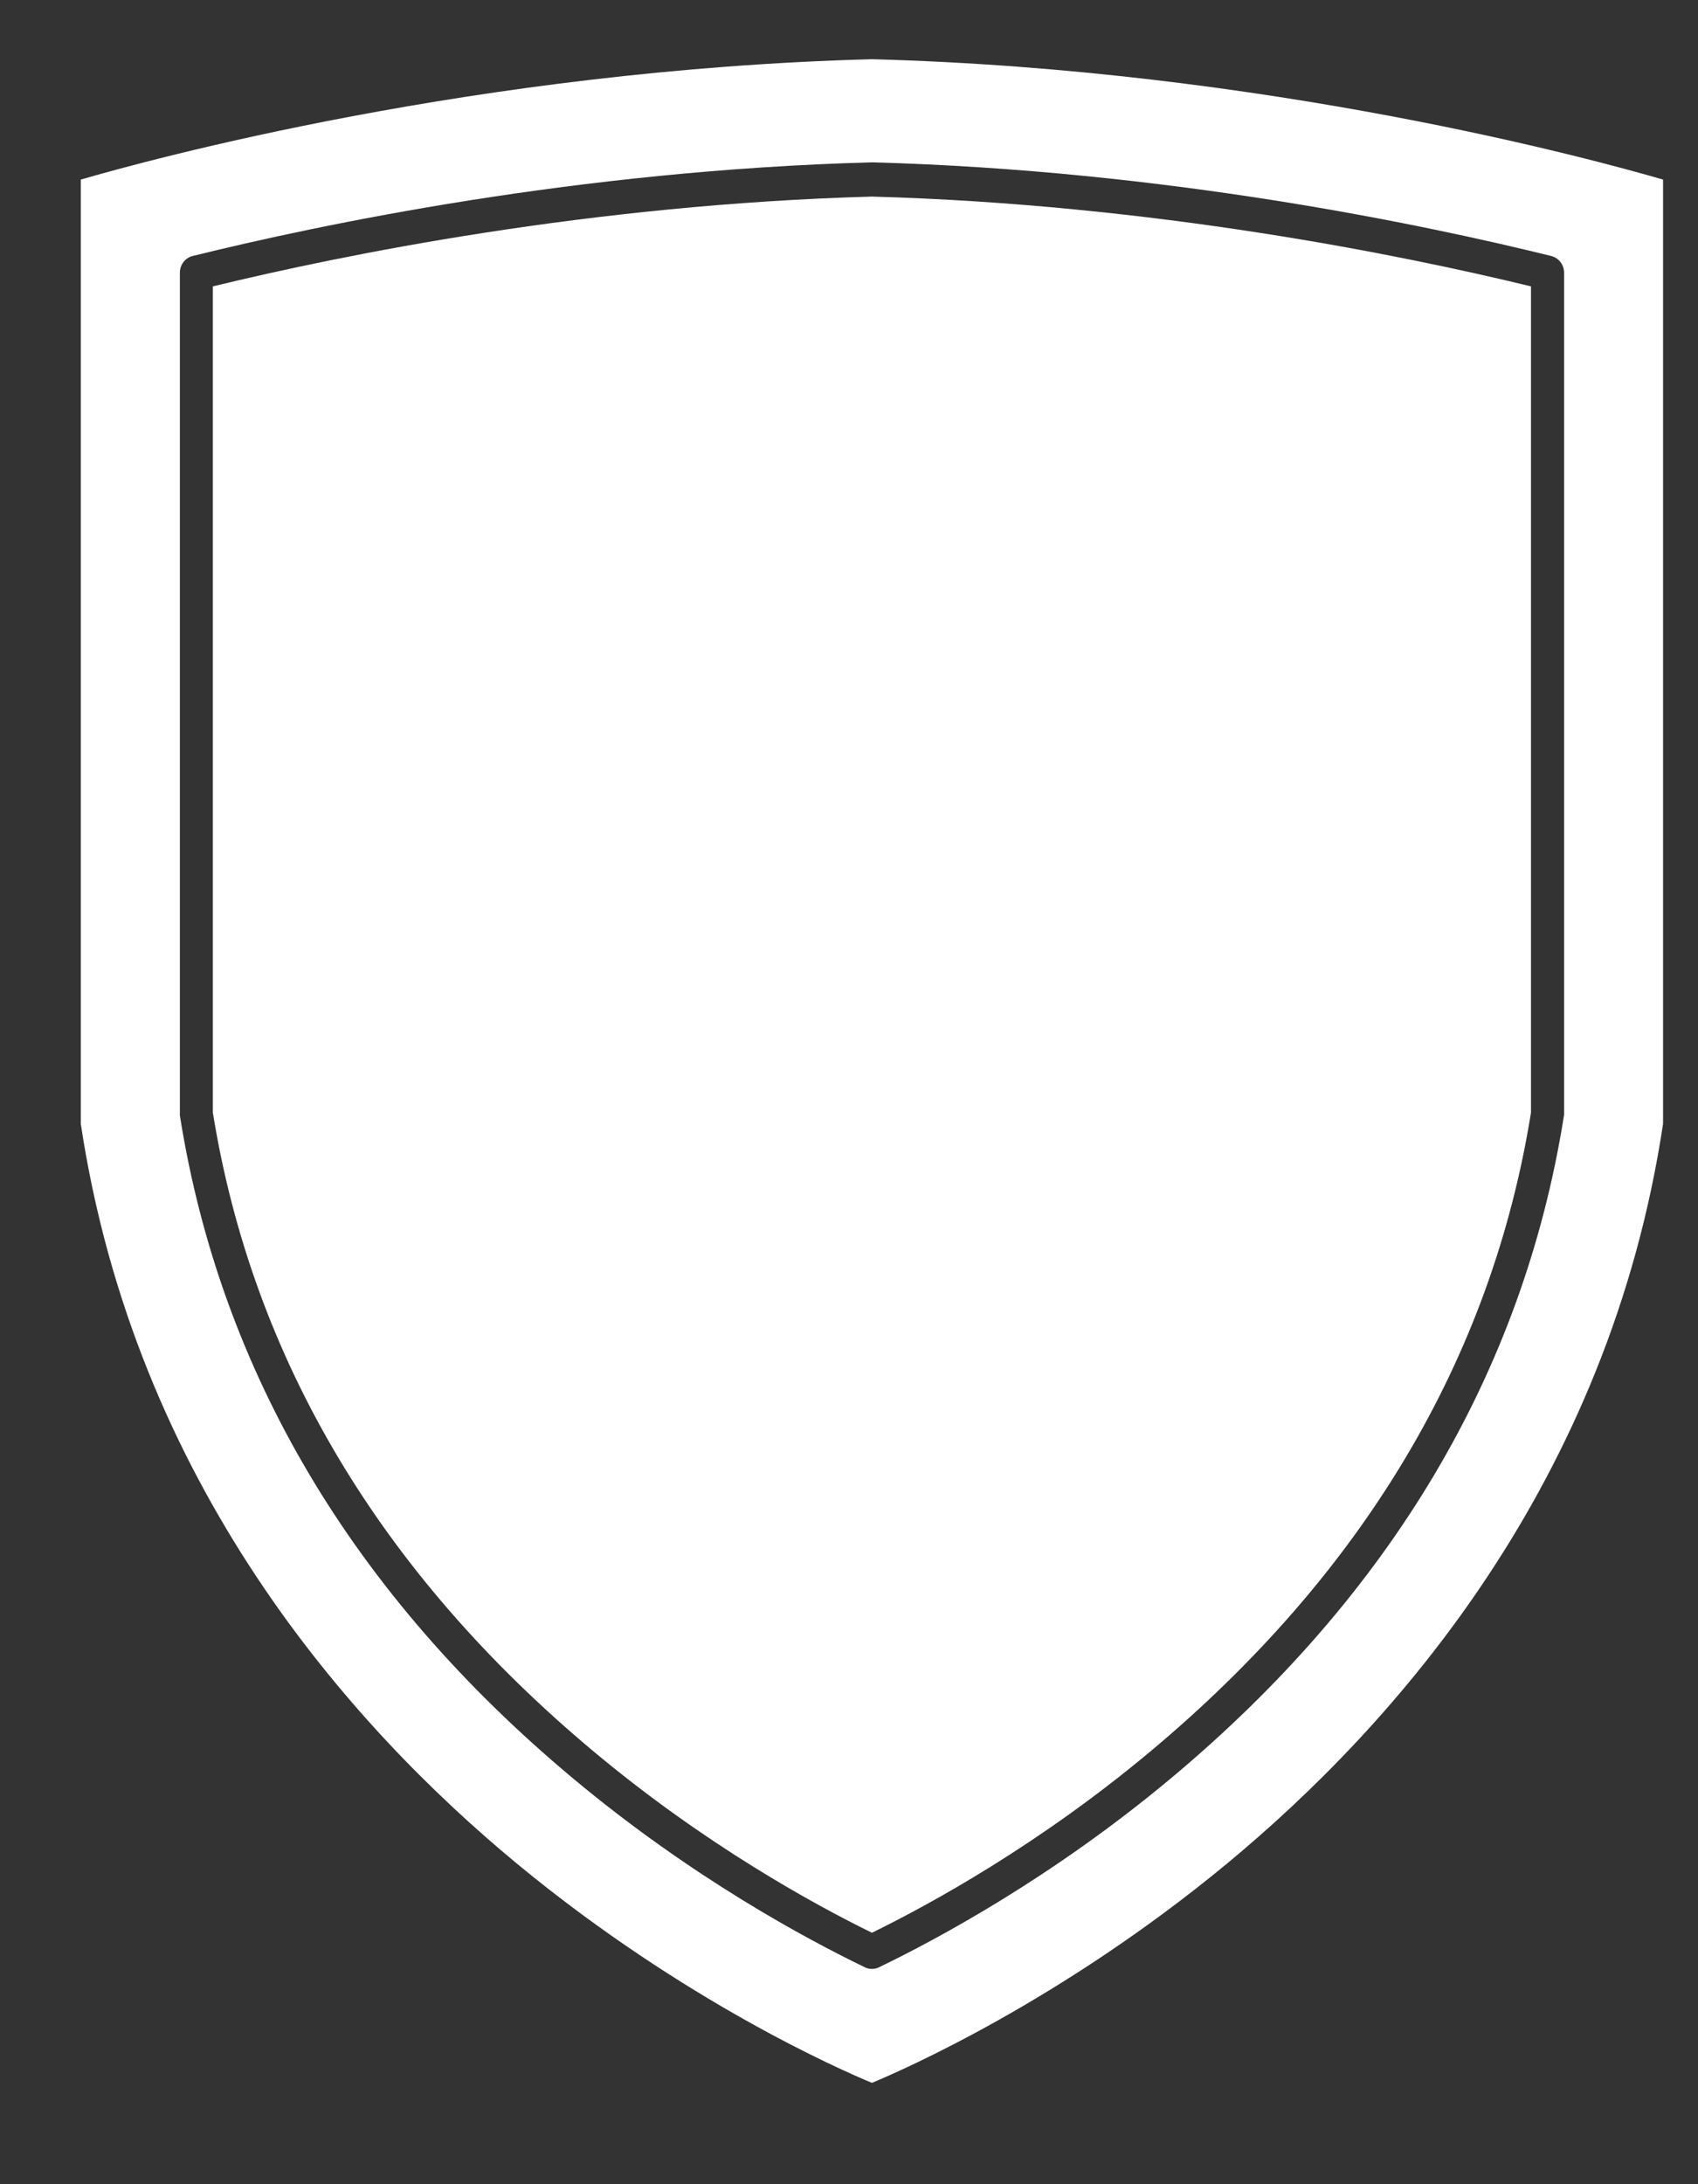 <svg width="14" height="18" viewBox="0 0 14 18" fill="none" xmlns="http://www.w3.org/2000/svg">
<rect x="0" y="0" width="14" height="18" fill="#333333" stroke="none"/>
<g clip-path="url(#clip0_8418_8648)">
<path d="M7.189 0.488C3.926 0.575 1.205 1.323 0.666 1.48V9.261C1.112 12.216 2.872 14.211 4.27 15.365C5.637 16.492 6.929 17.057 7.189 17.165C7.45 17.056 8.748 16.489 10.114 15.36C11.51 14.206 13.267 12.212 13.712 9.261V1.48C13.173 1.323 10.452 0.575 7.189 0.488ZM12.896 9.181C12.896 9.189 12.895 9.197 12.893 9.205C12.557 11.307 11.467 13.142 9.652 14.657C8.675 15.473 7.725 15.982 7.246 16.213C7.228 16.222 7.209 16.226 7.189 16.226C7.169 16.226 7.15 16.222 7.132 16.213C6.653 15.982 5.703 15.473 4.726 14.657C2.911 13.142 1.821 11.307 1.485 9.205C1.483 9.197 1.483 9.189 1.483 9.181V2.248C1.483 2.182 1.526 2.126 1.587 2.11C2.636 1.851 4.759 1.404 7.185 1.338H7.193C9.619 1.404 11.742 1.851 12.791 2.11C12.852 2.126 12.896 2.182 12.896 2.248V9.181Z" fill="white"/>
<path d="M1.755 2.36V9.169C2.082 11.197 3.139 12.969 4.897 14.436C5.814 15.202 6.706 15.691 7.189 15.928C7.673 15.691 8.565 15.202 9.482 14.436C11.239 12.969 12.297 11.197 12.623 9.169V2.36C11.552 2.1 9.511 1.685 7.189 1.62C4.867 1.685 2.826 2.1 1.755 2.36Z" fill="white"/>
</g>
<defs>
<clipPath id="clip0_8418_8648">
<rect width="14" height="18" fill="white"/>
</clipPath>
</defs>
</svg>
